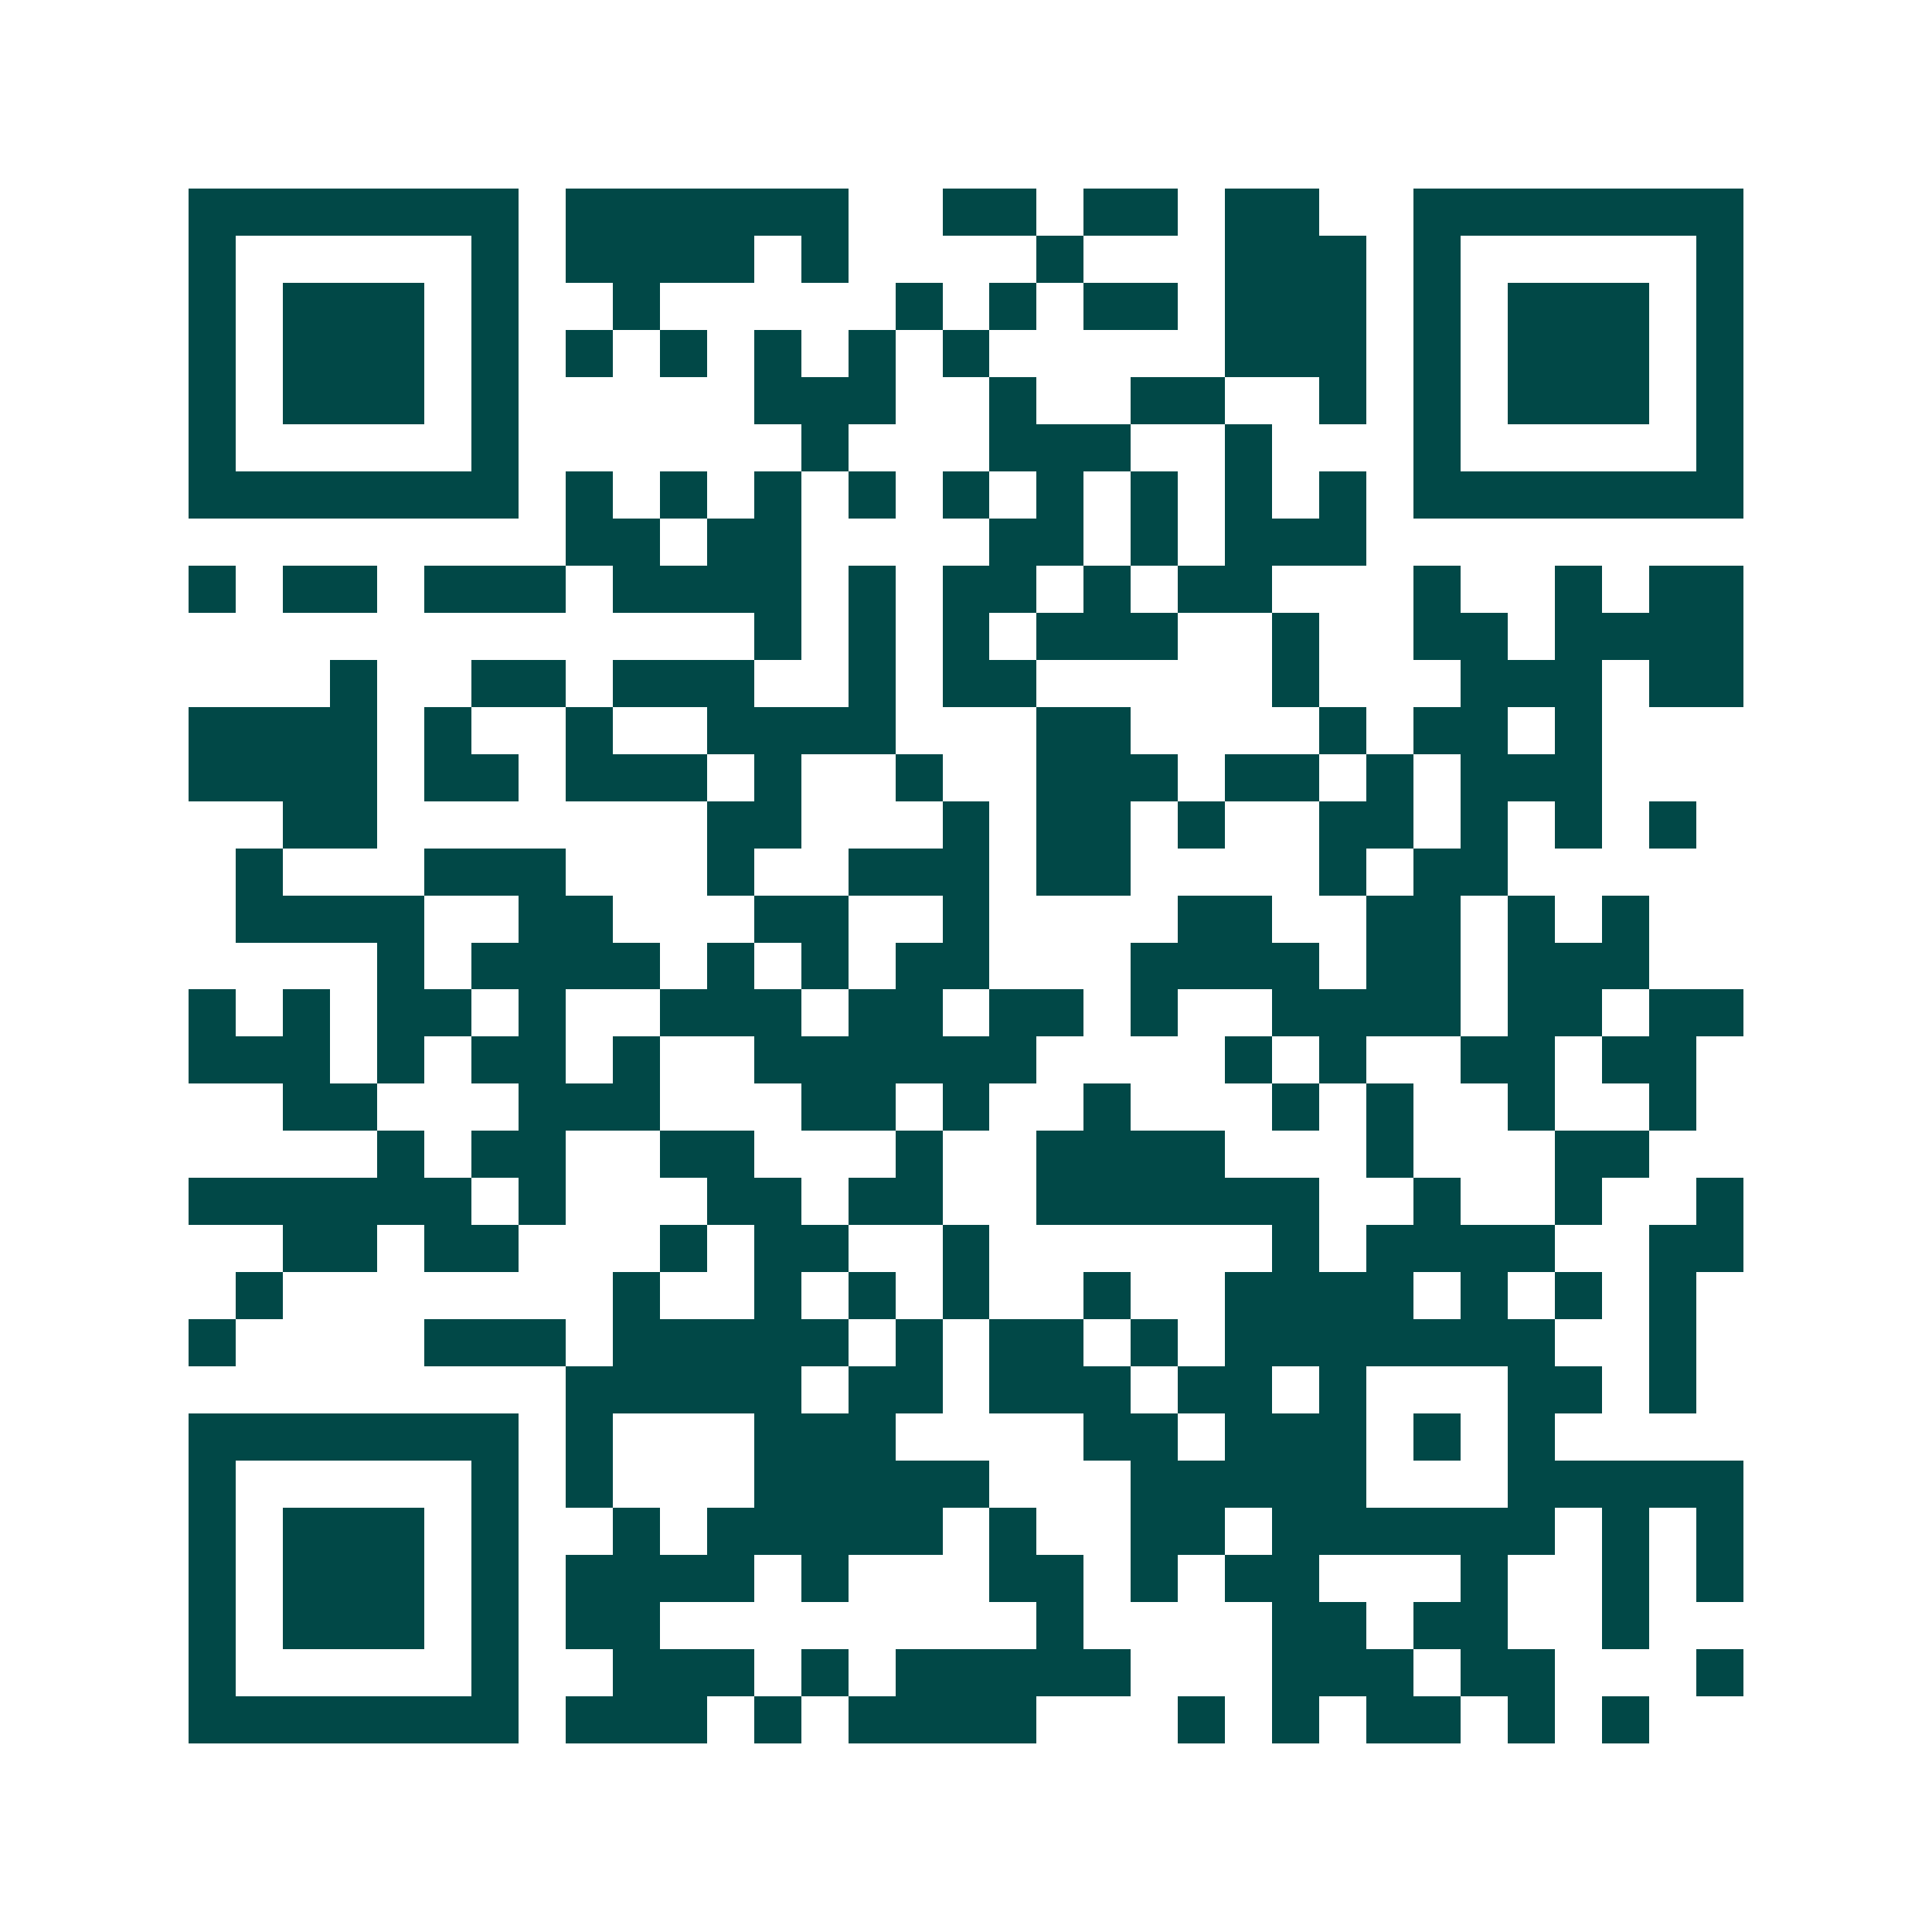 <svg xmlns="http://www.w3.org/2000/svg" width="200" height="200" viewBox="0 0 41 41" shape-rendering="crispEdges"><path fill="#ffffff" d="M0 0h41v41H0z"/><path stroke="#014847" d="M4 4.5h7m1 0h6m2 0h2m1 0h2m1 0h2m2 0h7M4 5.5h1m5 0h1m1 0h4m1 0h1m4 0h1m3 0h3m1 0h1m5 0h1M4 6.5h1m1 0h3m1 0h1m2 0h1m5 0h1m1 0h1m1 0h2m1 0h3m1 0h1m1 0h3m1 0h1M4 7.5h1m1 0h3m1 0h1m1 0h1m1 0h1m1 0h1m1 0h1m1 0h1m5 0h3m1 0h1m1 0h3m1 0h1M4 8.5h1m1 0h3m1 0h1m5 0h3m2 0h1m2 0h2m2 0h1m1 0h1m1 0h3m1 0h1M4 9.5h1m5 0h1m6 0h1m3 0h3m2 0h1m3 0h1m5 0h1M4 10.5h7m1 0h1m1 0h1m1 0h1m1 0h1m1 0h1m1 0h1m1 0h1m1 0h1m1 0h1m1 0h7M12 11.5h2m1 0h2m4 0h2m1 0h1m1 0h3M4 12.5h1m1 0h2m1 0h3m1 0h4m1 0h1m1 0h2m1 0h1m1 0h2m3 0h1m2 0h1m1 0h2M16 13.5h1m1 0h1m1 0h1m1 0h3m2 0h1m2 0h2m1 0h4M7 14.5h1m2 0h2m1 0h3m2 0h1m1 0h2m5 0h1m3 0h3m1 0h2M4 15.5h4m1 0h1m2 0h1m2 0h4m3 0h2m4 0h1m1 0h2m1 0h1M4 16.5h4m1 0h2m1 0h3m1 0h1m2 0h1m2 0h3m1 0h2m1 0h1m1 0h3M6 17.5h2m7 0h2m3 0h1m1 0h2m1 0h1m2 0h2m1 0h1m1 0h1m1 0h1M5 18.5h1m3 0h3m3 0h1m2 0h3m1 0h2m4 0h1m1 0h2M5 19.5h4m2 0h2m3 0h2m2 0h1m4 0h2m2 0h2m1 0h1m1 0h1M8 20.5h1m1 0h4m1 0h1m1 0h1m1 0h2m3 0h4m1 0h2m1 0h3M4 21.5h1m1 0h1m1 0h2m1 0h1m2 0h3m1 0h2m1 0h2m1 0h1m2 0h4m1 0h2m1 0h2M4 22.5h3m1 0h1m1 0h2m1 0h1m2 0h6m4 0h1m1 0h1m2 0h2m1 0h2M6 23.5h2m3 0h3m3 0h2m1 0h1m2 0h1m3 0h1m1 0h1m2 0h1m2 0h1M8 24.5h1m1 0h2m2 0h2m3 0h1m2 0h4m3 0h1m3 0h2M4 25.5h6m1 0h1m3 0h2m1 0h2m2 0h6m2 0h1m2 0h1m2 0h1M6 26.5h2m1 0h2m3 0h1m1 0h2m2 0h1m6 0h1m1 0h4m2 0h2M5 27.5h1m7 0h1m2 0h1m1 0h1m1 0h1m2 0h1m2 0h4m1 0h1m1 0h1m1 0h1M4 28.5h1m4 0h3m1 0h5m1 0h1m1 0h2m1 0h1m1 0h7m2 0h1M12 29.5h5m1 0h2m1 0h3m1 0h2m1 0h1m3 0h2m1 0h1M4 30.5h7m1 0h1m3 0h3m4 0h2m1 0h3m1 0h1m1 0h1M4 31.5h1m5 0h1m1 0h1m3 0h5m3 0h5m3 0h5M4 32.5h1m1 0h3m1 0h1m2 0h1m1 0h5m1 0h1m2 0h2m1 0h6m1 0h1m1 0h1M4 33.5h1m1 0h3m1 0h1m1 0h4m1 0h1m3 0h2m1 0h1m1 0h2m3 0h1m2 0h1m1 0h1M4 34.5h1m1 0h3m1 0h1m1 0h2m8 0h1m4 0h2m1 0h2m2 0h1M4 35.5h1m5 0h1m2 0h3m1 0h1m1 0h5m3 0h3m1 0h2m3 0h1M4 36.5h7m1 0h3m1 0h1m1 0h4m3 0h1m1 0h1m1 0h2m1 0h1m1 0h1"/></svg>
